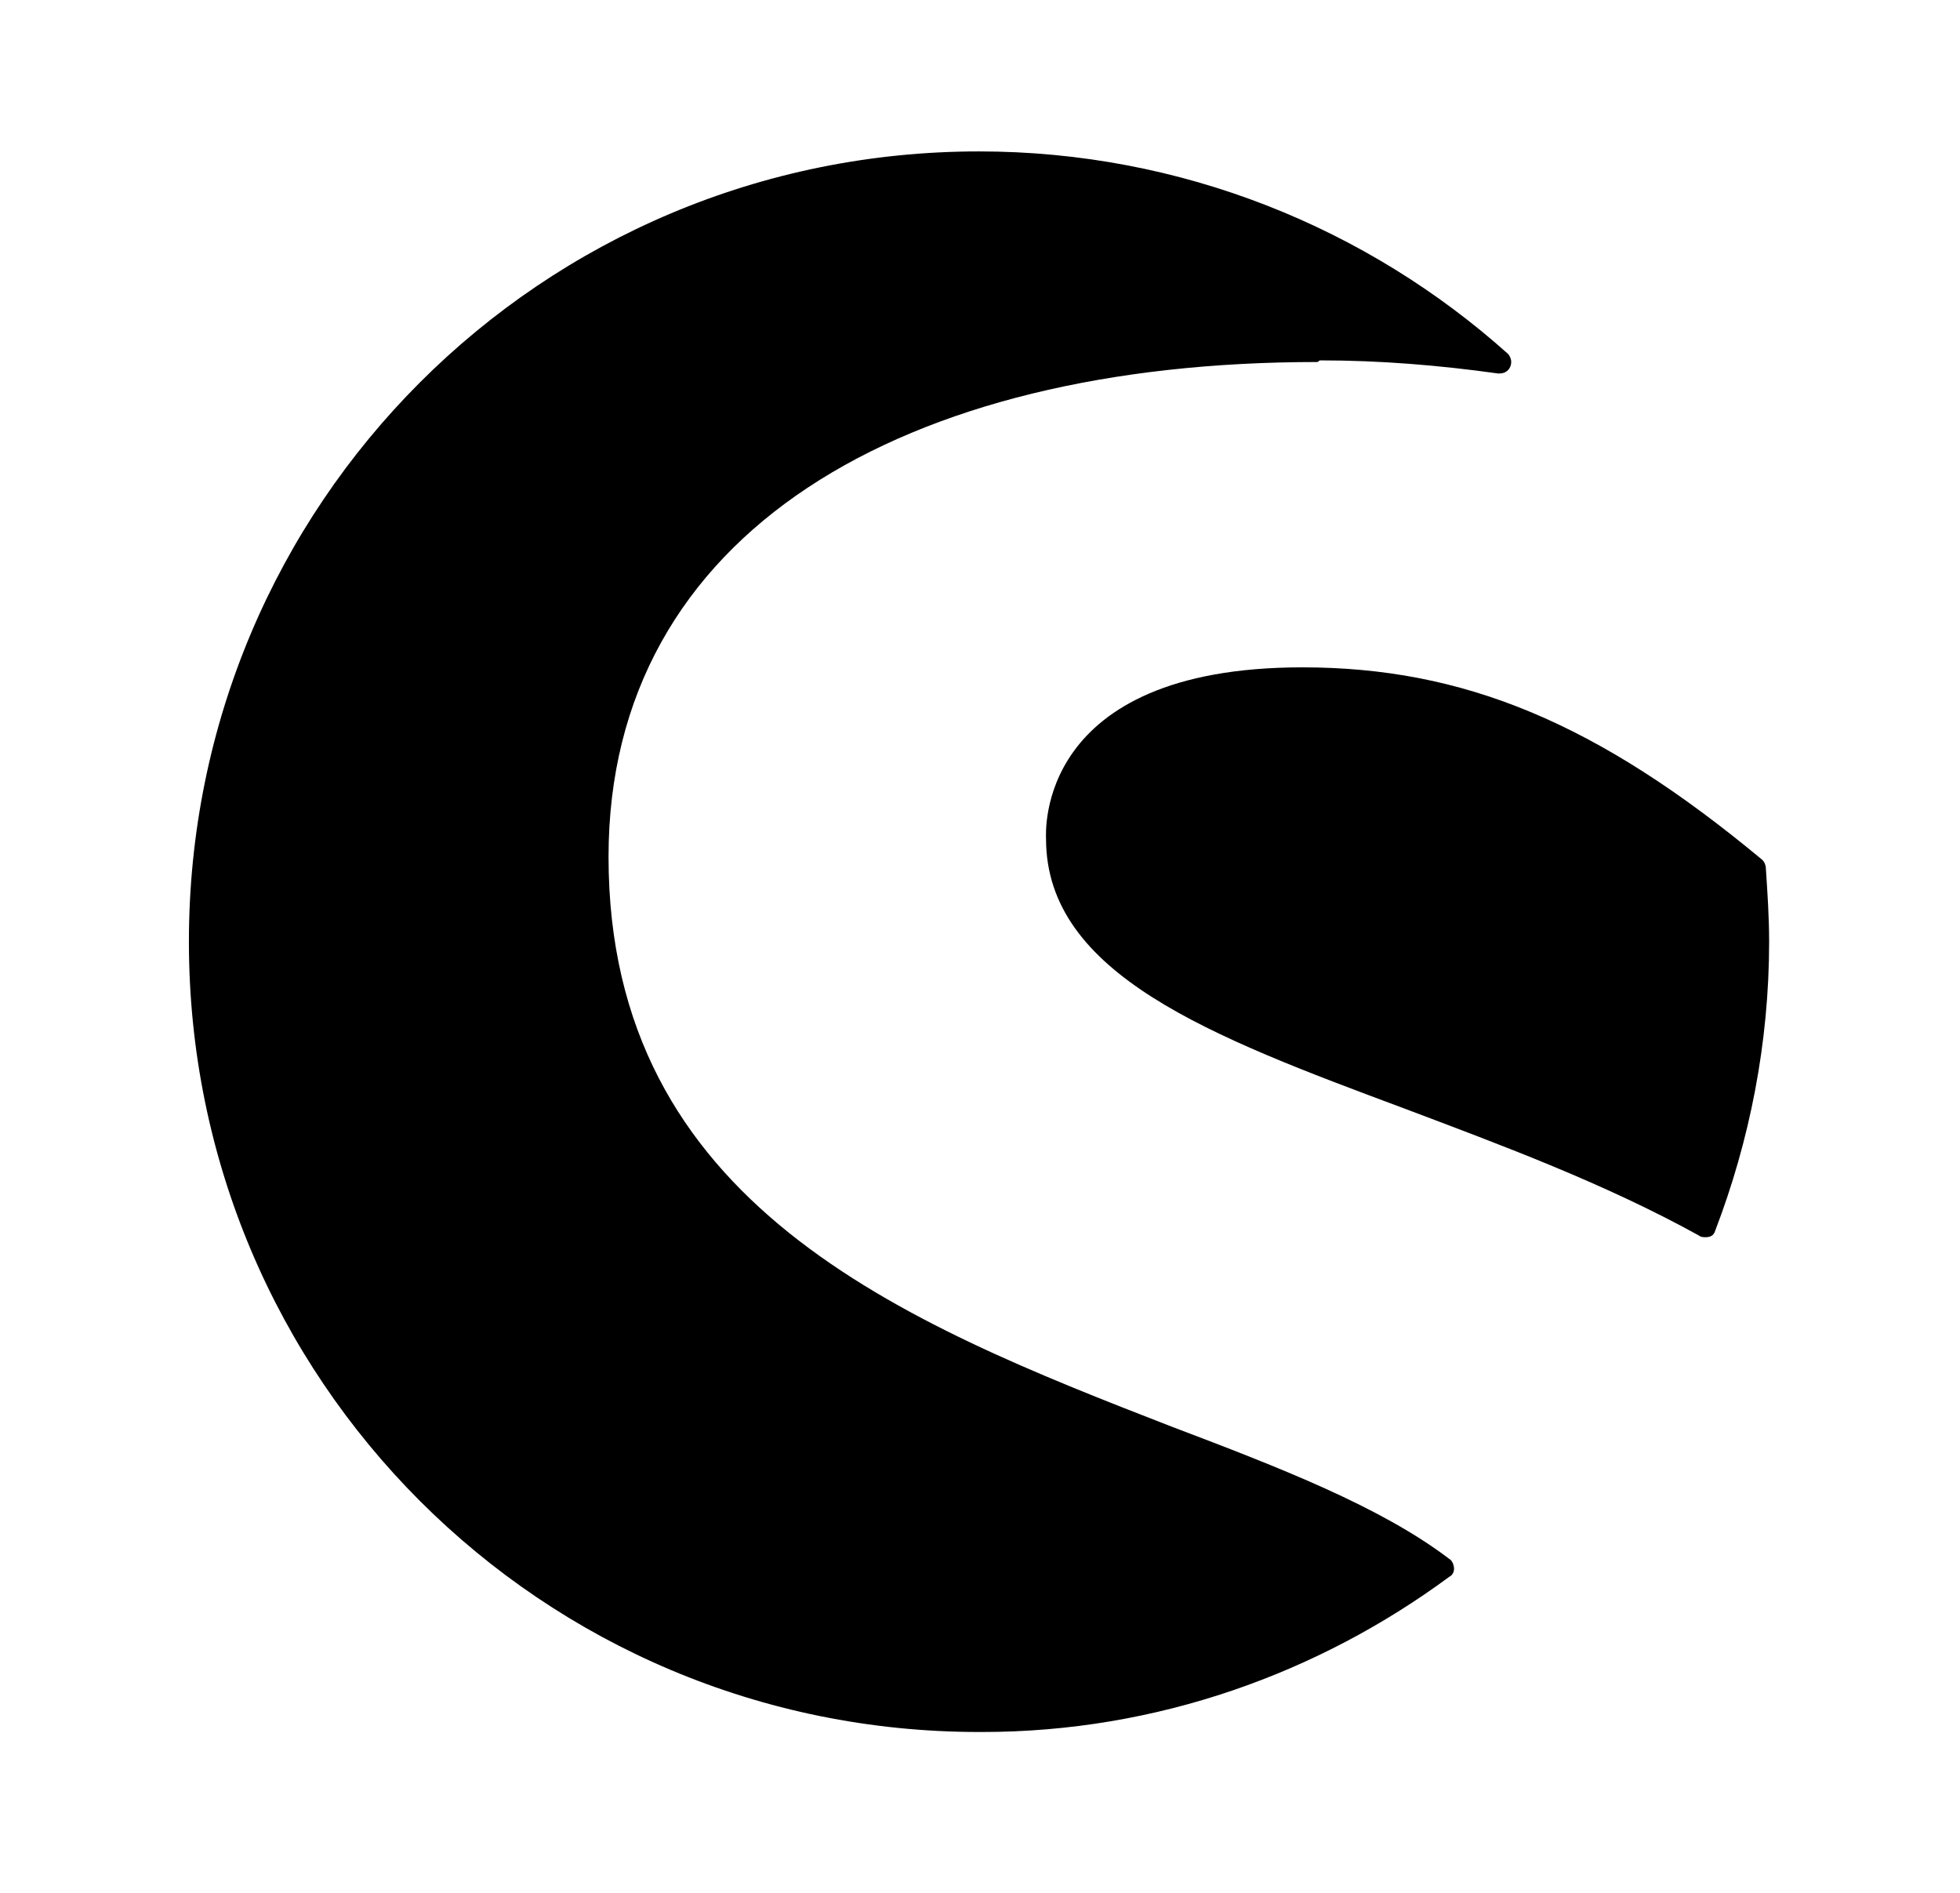 <?xml version='1.0' encoding='UTF-8'?>
<!-- This file was generated by dvisvgm 2.13.3 -->
<svg version='1.1' xmlns='http://www.w3.org/2000/svg' xmlns:xlink='http://www.w3.org/1999/xlink' viewBox='-199.495 -199.495 33.146 32'>
<title>\faShopware</title>
<desc Packages=''/>
<defs>
<path id='g0-86' d='M7.851 .139C7.87 .13 7.88 .11 7.88 .09S7.87 .04 7.851 .03C7.432-.289 6.814-.528 6.157-.777C4.513-1.415 2.72-2.132 2.72-4.254C2.72-6.237 4.523-7.273 7.044-7.273C7.054-7.273 7.054-7.283 7.064-7.283C7.432-7.283 7.791-7.253 8.149-7.203H8.159C8.199-7.203 8.229-7.233 8.229-7.273C8.229-7.293 8.219-7.313 8.209-7.323C7.352-8.09 6.217-8.558 4.981-8.558C2.311-8.558 .159-6.406 .159-3.736S2.311 1.086 4.981 1.086H5.001C6.067 1.086 7.054 .727 7.851 .139ZM9.783-4.184C9.783-4.204 9.773-4.224 9.763-4.234C8.757-5.071 7.94-5.41 6.954-5.41C5.32-5.41 5.39-4.394 5.39-4.364C5.39-3.537 6.396-3.158 7.572-2.72C8.179-2.491 8.797-2.262 9.375-1.943C9.385-1.933 9.405-1.933 9.415-1.933C9.445-1.933 9.465-1.943 9.474-1.973C9.684-2.521 9.803-3.118 9.803-3.736C9.803-3.885 9.793-4.035 9.783-4.184Z'/>
</defs>
<g id='page1' transform='scale(2.771)'>
<use x='-71' y='-62.512' xlink:href='#g0-86'/>
</g>
</svg>
